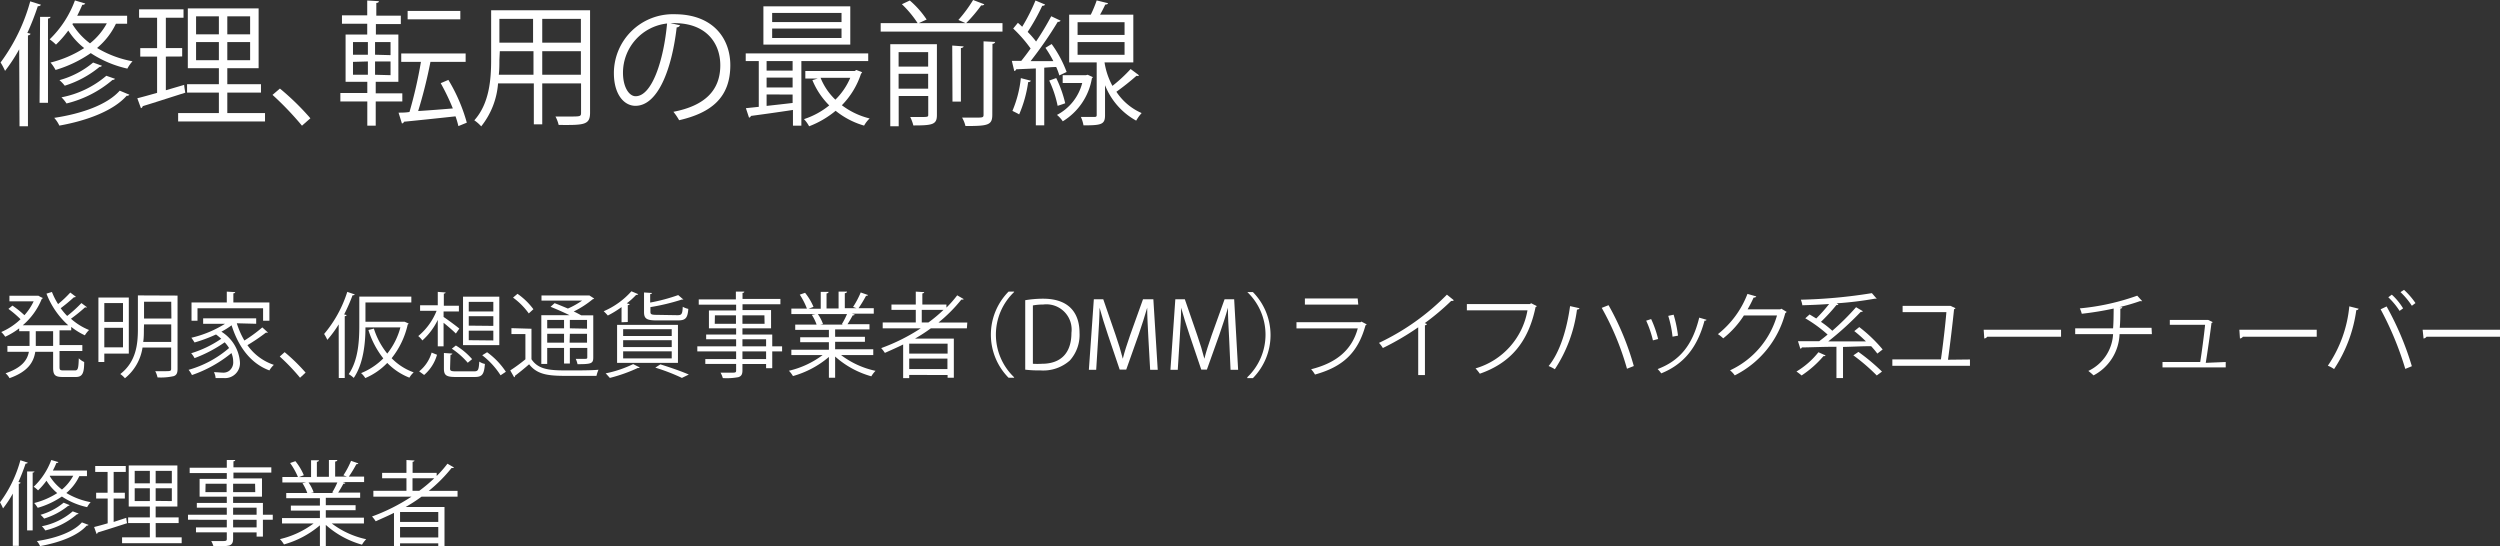 <svg xmlns="http://www.w3.org/2000/svg" viewBox="0 0 296.96 64.89"><rect x="0" y="0" width="296.96" height="64.89" fill="#333333" stroke="none"/><defs><style>.cls-1{fill:#fff;}</style></defs><g id="Layer_2" data-name="Layer 2"><g id="text_03"><path class="cls-1" d="M9,35.24c0,.06-.12.08-.22.07a20.11,20.11,0,0,1-1.57,1.3,7.51,7.51,0,0,0,.77.92A15.5,15.5,0,0,0,9.67,36l.67.5a.28.28,0,0,1-.23,0,19.37,19.37,0,0,1-1.68,1.36,7.31,7.31,0,0,0,2.15,1.34,3.08,3.08,0,0,0-.5.63,8.13,8.13,0,0,1-1.62-1v.41H7.07v1.75H9.78v.7H7.07v1.9c0,.35.07.41.47.41H8.9c.36,0,.42-.22.46-1.44A2.12,2.12,0,0,0,10,43C10,44.38,9.76,44.78,9,44.78H7.45c-.9,0-1.14-.23-1.14-1.09v-1.9H4.19C4,43,3.34,44.14,1.13,44.92a2.14,2.14,0,0,0-.47-.58c1.95-.66,2.59-1.58,2.77-2.55H.88v-.7H3.51V39.34H2.28V39A8.78,8.78,0,0,1,.62,40a3,3,0,0,0-.47-.56,7.74,7.74,0,0,0,2.29-1.52A12.68,12.68,0,0,0,1,36.69l.48-.39A11.77,11.77,0,0,1,2.9,37.44,6.81,6.81,0,0,0,4,35.79H1.12v-.66H4.43l.14,0a3.42,3.42,0,0,0,.51.26.16.16,0,0,1-.12.12A8.12,8.12,0,0,1,2.7,38.64H8.11a9.75,9.75,0,0,1-2.59-3.76l.65-.2a8.11,8.11,0,0,0,.73,1.44,13.79,13.79,0,0,0,1.45-1.37ZM6.31,41.09V39.34H4.25v1.75Z"/><path class="cls-1" d="M15.3,42H12.39V43h-.7V35.34H15.3ZM14.61,36H12.39v2.24h2.22Zm-2.22,5.26h2.22V38.94H12.39Zm8.7-6.15v8.71c0,.5-.12.74-.46.86a6.94,6.94,0,0,1-1.92.15,2.76,2.76,0,0,0-.27-.74l1,0c.8,0,.89,0,.89-.29V41.28H16.93a5.78,5.78,0,0,1-2.09,3.65,2.92,2.92,0,0,0-.55-.5c1.9-1.47,2.09-3.59,2.09-5.34v-4Zm-4,4c0,.48,0,1-.08,1.51h3.33V38.53H17.11Zm3.25-3.27H17.11v2h3.25Z"/><path class="cls-1" d="M28.13,38.4a9.66,9.66,0,0,0,.9,2.05,17.8,17.8,0,0,0,2.13-1.56l.67.61a.32.32,0,0,1-.23,0A21.73,21.73,0,0,1,29.39,41a6.29,6.29,0,0,0,3.14,2.34A2.83,2.83,0,0,0,32,44c-2.25-.83-3.7-2.85-4.49-5.36a9.29,9.29,0,0,1-1.21.76A4.66,4.66,0,0,1,28.5,43a1.77,1.77,0,0,1-1.89,1.91l-1,0a1.73,1.73,0,0,0-.2-.7c.41,0,.79.05,1,.05a1.18,1.18,0,0,0,.81-.21,1.27,1.27,0,0,0,.48-1.11,2.61,2.61,0,0,0-.21-1,15.14,15.14,0,0,1-4.69,2.61,3,3,0,0,0-.4-.62,12.54,12.54,0,0,0,4.81-2.59,4.55,4.55,0,0,0-.52-.68,16.05,16.05,0,0,1-3.58,1.88,2.85,2.85,0,0,0-.4-.58,13,13,0,0,0,3.57-1.72c-.18-.16-.39-.34-.62-.51a17.58,17.58,0,0,1-2.55.95c-.09-.14-.27-.43-.38-.56a13.13,13.13,0,0,0,4-1.66h-2.6v-.65h6.3v.65Zm-4.67-1.78V38.1h-.71V35.93h4.19V34.64l1,.06c0,.08-.08.13-.22.15v1.08H32V38.1h-.75V36.62Z"/><path class="cls-1" d="M33.81,41.83a21.34,21.34,0,0,1,2.49,2.43l-.66.61a23.6,23.6,0,0,0-2.41-2.52Z"/><path class="cls-1" d="M40.23,38.53a12.87,12.87,0,0,1-1.35,1.84,4.82,4.82,0,0,0-.38-.7,14.51,14.51,0,0,0,2.75-5l.88.3c0,.08-.12.11-.25.1a22,22,0,0,1-1,2.28l.29.07c0,.07-.08.13-.22.14V44.9h-.71Zm7.71-.31.13,0,.47.21a.22.22,0,0,1-.11.12,9.85,9.85,0,0,1-1.91,4,6.86,6.86,0,0,0,2.62,1.68,2.57,2.57,0,0,0-.51.63A7.42,7.42,0,0,1,46,43.11a7.88,7.88,0,0,1-2.61,1.8,2.57,2.57,0,0,0-.5-.59,7.86,7.86,0,0,0,2.64-1.75,10.51,10.51,0,0,1-1.77-3.37l.65-.17A9,9,0,0,0,46,42a8.42,8.42,0,0,0,1.56-3.11H43.41c0,1.82-.23,4.31-1.39,6a3.24,3.24,0,0,0-.6-.45c1.15-1.67,1.26-4,1.26-5.79V35.23h6.18v.7H43.41v2.29Z"/><path class="cls-1" d="M52.69,37.65c.45.29,1.58,1.13,1.87,1.38l-.41.59c-.28-.29-.94-.86-1.46-1.28v2.8H52V38a7.83,7.83,0,0,1-1.83,2.44,2.7,2.7,0,0,0-.49-.52,7.46,7.46,0,0,0,2.18-3H49.9v-.66H52V34.67l.93.07c0,.07-.07.12-.21.14v1.44h1.79V37H52.69Zm-.78,4.49a4.92,4.92,0,0,1-1.53,2.4l-.59-.43a4.45,4.45,0,0,0,1.48-2.23Zm1.55,1.63c0,.28.11.34.72.34h2.13c.48,0,.56-.14.62-1.16a1.8,1.8,0,0,0,.67.28c-.1,1.26-.33,1.55-1.22,1.55H54.13c-1.12,0-1.4-.2-1.4-1V41.93l1,.07c0,.07-.08.13-.22.15Zm2.1-.68a9.08,9.08,0,0,0-1.89-1.67l.48-.38a8.21,8.21,0,0,1,1.93,1.62Zm3.75-7.85V41H55V35.24ZM58.6,37V35.86H55.68V37Zm0,1.71V37.56H55.68v1.12Zm0,1.73V39.28H55.68v1.13Zm.86,4.14a9.3,9.3,0,0,0-2.18-2.38l.58-.36a8.94,8.94,0,0,1,2.23,2.32Z"/><path class="cls-1" d="M63.13,39.05v3.62C64,44,65.54,44,67.63,44c1.2,0,2.61,0,3.46-.08a4.17,4.17,0,0,0-.24.73c-.75,0-1.93,0-3,0-2.41,0-3.92,0-5-1.38-.58.51-1.19,1-1.68,1.37,0,.1,0,.14-.1.17L60.61,44a19.91,19.91,0,0,0,1.8-1.32v-3H60.75v-.7ZM61.47,34.9a8.08,8.08,0,0,1,1.89,1.83l-.55.5a8.28,8.28,0,0,0-1.87-1.88Zm6.18,2.54c-.69-.34-1.54-.71-2.25-1l.48-.43c.48.18,1,.4,1.58.64a10,10,0,0,0,1.68-.94H64.32v-.61H69.9l.12,0,.56.36a.34.34,0,0,1-.18.09A11.34,11.34,0,0,1,68.15,37c.34.15.64.32.9.46h1.42v5c0,.72-.23.8-1.87.8a2.74,2.74,0,0,0-.21-.63l.85,0c.47,0,.52,0,.52-.2V41.33H67.69v1.85H67V41.33H65v1.9h-.7V37.44ZM67,38H65v1h2Zm-2,2.7h2V39.65H65Zm4.73-1.66V38H67.69v1Zm-2.07,1.66h2.07V39.65H67.69Z"/><path class="cls-1" d="M73.83,38.28v-1.8a12,12,0,0,1-1.63,1,5.84,5.84,0,0,0-.49-.51A9.31,9.31,0,0,0,75,34.6l.81.34a.25.25,0,0,1-.25.09,8.42,8.42,0,0,1-1.11,1l.34.09c0,.07-.09.12-.22.13v2ZM76,43.65a.26.26,0,0,1-.24.06,18.74,18.74,0,0,1-3.32,1.18c-.13-.14-.36-.41-.5-.54a13.65,13.65,0,0,0,3.27-1.1ZM73.3,43.1V38.59h7.23V43.1Zm.72-4v.81h5.77v-.81Zm0,1.31v.82h5.77v-.82Zm0,1.32v.84h5.77v-.84Zm6.45-4.29c.5,0,.59-.13.63-1a2.3,2.3,0,0,0,.66.25c-.08,1.1-.33,1.37-1.24,1.37H78c-1.18,0-1.5-.2-1.5-1V34.74l.94.06c0,.08-.07.12-.21.14v1a21.6,21.6,0,0,0,3.33-.89l.62.53a.12.12,0,0,1-.1,0H81a25.45,25.45,0,0,1-3.74.9v.55c0,.31.11.37.79.37ZM81,44.89a23.22,23.22,0,0,0-3.16-1.22l.6-.39c1.22.38,2.56.85,3.38,1.21Z"/><path class="cls-1" d="M92.9,41.14v.6H91.73v2H91v-.5H88.19V44c0,.49-.15.69-.48.8a7.5,7.5,0,0,1-1.85.11,2.92,2.92,0,0,0-.27-.64l1.11,0c.67,0,.74,0,.74-.28v-.76H83.78v-.58h3.66v-.91H82.83v-.6h4.61V40.3H83.88v-.56h3.56V39H84.21V36.88h3.23v-.69H83v-.63h4.41v-.92l1,0c0,.09-.07.14-.21.16v.71h4.5v.63h-4.5v.69h3.39V39H88.19v.74h3.54v1.4Zm-8-2.68h2.52v-1H84.92Zm5.9-1H88.19v1h2.63ZM88.19,40.3v.84H91V40.3ZM91,42.65v-.91H88.19v.91Z"/><path class="cls-1" d="M103.73,42.18H99.91A10.32,10.32,0,0,0,104,44.05a3.13,3.13,0,0,0-.5.65,10.8,10.8,0,0,1-4.3-2.35v2.52h-.74V42.4a11.26,11.26,0,0,1-4.27,2.27,3.18,3.18,0,0,0-.48-.63,10.72,10.72,0,0,0,4-1.86H94v-.64h4.46v-.89H95.05v-.59h3.41v-.88h-4v-.62H97a5.4,5.4,0,0,0-.57-1.16l.43-.09H94v-.65h1.85A8.37,8.37,0,0,0,95,35l.63-.22a7,7,0,0,1,1,1.67l-.58.22h1.44v-2l.93,0c0,.11-.1.17-.24.19v1.78h1.43v-2l1,0c0,.11-.11.17-.26.19v1.78h1.39l-.41-.15a10.53,10.53,0,0,0,.91-1.72l.86.3c0,.06-.1.1-.23.1a15.57,15.57,0,0,1-.89,1.47h1.81v.65H101.2l.32.1c0,.08-.12.11-.23.1-.16.29-.4.72-.62,1.05h2.61v.62H99.2v.88h3.54v.59H99.2v.89h4.53ZM100,38.5a9.47,9.47,0,0,0,.61-1.19H97.15a4.93,4.93,0,0,1,.61,1.18l-.34.07h2.71Z"/><path class="cls-1" d="M114.85,39h-4.28a19.5,19.5,0,0,1-1.88,1.22h4.61v4.65h-.74v-.33H108v.38h-.72v-4c-.7.35-1.44.67-2.17,1a4.37,4.37,0,0,0-.44-.57A22.5,22.5,0,0,0,109.37,39h-4.52V38.3h3.93V36.81h-2.89v-.64h2.89V34.64l1,.06c0,.08-.08.13-.22.16v1.31h2.86v.37a13.38,13.38,0,0,0,1.28-1.46l.78.45a.23.23,0,0,1-.18.06h-.11a17.86,17.86,0,0,1-2.71,2.72h3.42Zm-2.29,3V40.82H108V42ZM108,43.84h4.54V42.6H108Zm1.49-5.54h.8a17.12,17.12,0,0,0,1.78-1.49h-2.58Z"/><path class="cls-1" d="M120.46,34.69a7,7,0,0,0,0,10.12v.06h-.66a7.28,7.28,0,0,1,0-10.23h.66Z"/><path class="cls-1" d="M121.78,35.66a13.18,13.18,0,0,1,2.11-.18c3.37,0,4.34,2,4.34,4.05a4.55,4.55,0,0,1-1.15,3.29A4.76,4.76,0,0,1,123.6,44a14.08,14.08,0,0,1-1.82-.09Zm.91,7.55a8.44,8.44,0,0,0,1.07,0c2.27,0,3.51-1.29,3.51-3.68a3,3,0,0,0-3.34-3.36,7.14,7.14,0,0,0-1.24.11Z"/><path class="cls-1" d="M137.52,43.93h-.9l-.21-3.77c-.06-1.2-.15-2.75-.14-3.61h0c-.28,1-.62,2-1,3.15l-1.49,4.2H133l-1.39-4.11c-.41-1.21-.73-2.27-1-3.24h0c0,1-.09,2.41-.17,3.7l-.23,3.68h-.87l.59-8.38h1.12l1.47,4.26c.35,1,.63,1.93.85,2.8h0c.21-.84.5-1.73.87-2.8l1.53-4.26H137Z"/><path class="cls-1" d="M147.07,43.93h-.9L146,40.16c-.07-1.2-.15-2.75-.14-3.61h0c-.27,1-.61,2-1,3.15l-1.5,4.2h-.67l-1.39-4.11c-.41-1.21-.73-2.27-1-3.24h0c0,1-.09,2.41-.17,3.7l-.23,3.68h-.87l.58-8.38h1.13l1.47,4.26c.35,1,.63,1.93.85,2.8h0c.21-.84.5-1.73.87-2.8l1.53-4.26h1.14Z"/><path class="cls-1" d="M148.16,44.81a7,7,0,0,0,0-10.12v0h.66a7.28,7.28,0,0,1,0,10.23h-.66Z"/><path class="cls-1" d="M162.34,38.53a.23.23,0,0,1-.14.11c-.91,3.32-2.74,4.94-6,5.85a3.5,3.5,0,0,0-.46-.63c3-.75,4.85-2.29,5.54-4.85H154v-.74h7.61l.11-.07Zm-1-2.35H155v-.73h6.27Z"/><path class="cls-1" d="M172.69,35.66a.26.26,0,0,1-.21.09h-.11a28.4,28.4,0,0,1-3.13,2.63,1.62,1.62,0,0,1,.26.12.29.29,0,0,1-.24.14v5.91h-.8V38.88a31.65,31.65,0,0,1-4.2,2.46,3.37,3.37,0,0,0-.46-.61A28.15,28.15,0,0,0,171.87,35Z"/><path class="cls-1" d="M182.55,36.36a.26.26,0,0,1-.15.12c-.86,4.17-3,6.65-6.62,7.91a5.2,5.2,0,0,0-.51-.63,8.74,8.74,0,0,0,6.17-6.9h-7.2v-.74h7.48l.16-.1Z"/><path class="cls-1" d="M187.61,36.61c0,.09-.12.15-.29.17a16.77,16.77,0,0,1-2.63,7.08,4.71,4.71,0,0,0-.74-.38c1.32-1.6,2.16-4.3,2.55-7.12Zm3.46-.36a32.53,32.53,0,0,1,3,7.23l-.81.32a32.87,32.87,0,0,0-3-7.23Z"/><path class="cls-1" d="M196.13,37.9a12.67,12.67,0,0,1,.83,2.37l-.62.16a12.25,12.25,0,0,0-.8-2.34Zm6.57.08c0,.1-.13.12-.23.11-.86,3.21-2.48,5.18-5.14,6.26a3.88,3.88,0,0,0-.43-.51c2.63-1,4.14-2.83,4.94-6.11Zm-3.9-.6a14.36,14.36,0,0,1,.52,2.49l-.65.12a12.94,12.94,0,0,0-.51-2.47Z"/><path class="cls-1" d="M212.23,37.05a.83.83,0,0,1-.17.15,11.53,11.53,0,0,1-6,7.39,2.84,2.84,0,0,0-.56-.6,10.31,10.31,0,0,0,5.58-6.52h-3.93a11.09,11.09,0,0,1-2.46,2.72,4.2,4.2,0,0,0-.63-.5,11.19,11.19,0,0,0,3.51-4.78l1.05.3c-.05.11-.18.14-.32.14a15.1,15.1,0,0,1-.71,1.39h3.88l.13-.07Z"/><path class="cls-1" d="M216.85,42.22a.2.2,0,0,1-.24.07A12.36,12.36,0,0,1,214,44.6a6.12,6.12,0,0,0-.61-.47A9.63,9.63,0,0,0,216,41.84Zm4-3.37a17.43,17.43,0,0,1,2.78,2.66L223,42a11.19,11.19,0,0,0-.74-.88c-1.11,0-2.25.07-3.34.09v3.7h-.78V41.19c-1.58,0-3,.07-4.11.08a.2.2,0,0,1-.18.15l-.28-.89h2.52c.32-.24.66-.5,1-.79a16.19,16.19,0,0,0-2.65-1.93l.51-.46.79.48a17.89,17.89,0,0,0,1.53-1.72c-1.08.08-2.16.12-3.18.15a3.08,3.08,0,0,0-.18-.66,60.91,60.91,0,0,0,8.44-.78l.57.66a.13.13,0,0,1-.1,0l-.13,0a41.32,41.32,0,0,1-4.53.55l.22.12a.22.22,0,0,1-.24.08,22,22,0,0,1-1.84,2,11,11,0,0,1,1.35,1.06,29.9,29.9,0,0,0,2.82-2.8l.8.47c0,.07-.13.09-.25.09a36.77,36.77,0,0,1-3.85,3.5l4.47,0a15.28,15.28,0,0,0-1.38-1.22Zm-.1,2.95a23.65,23.65,0,0,1,2.8,2.34l-.62.46a23.06,23.06,0,0,0-2.78-2.39Z"/><path class="cls-1" d="M234,42.7v.75h-9.22v-.76h5.77c.21-1.4.53-4.11.65-5.61H226v-.75h5.52l.16,0,.6.28a.23.23,0,0,1-.17.12c-.14,1.45-.51,4.5-.72,6Z"/><path class="cls-1" d="M235.63,39.17h9.19V40h-8.77a.51.51,0,0,1-.35.21Z"/><path class="cls-1" d="M255.61,39.69h-3.84a5.77,5.77,0,0,1-3.09,4.9,7.87,7.87,0,0,0-.62-.53A5.13,5.13,0,0,0,251,39.69H246.5V39H251c.06-.73.06-1.47.07-2.35a37,37,0,0,1-3.79.62,3.28,3.28,0,0,0-.23-.64,27.76,27.76,0,0,0,6.82-1.51l.59.65a.37.37,0,0,1-.15,0h-.12a23.64,23.64,0,0,1-2.46.72l.36,0c0,.1-.09.16-.23.18,0,.83,0,1.58-.07,2.27h3.78Z"/><path class="cls-1" d="M264.38,43v.64h-7.51V43h4.48c.18-1.11.47-3.3.58-4.42h-4.19V38h4.41l.14,0,.54.26a.17.17,0,0,1-.14.1c-.14,1.16-.49,3.56-.68,4.74Z"/><path class="cls-1" d="M266,39.17h9.19V40h-8.77a.51.51,0,0,1-.35.21Z"/><path class="cls-1" d="M280.17,36.67a.28.28,0,0,1-.28.17,16.7,16.7,0,0,1-2.64,7,3.3,3.3,0,0,0-.74-.4,15,15,0,0,0,2.55-7.05Zm5.54,7.15a37.58,37.58,0,0,0-2.93-7.08l.71-.34a35.13,35.13,0,0,1,3,7.1ZM284.11,35a7.39,7.39,0,0,1,1.34,1.63l-.42.3a8.48,8.48,0,0,0-1.34-1.62Zm1.45-.57A9,9,0,0,1,286.92,36l-.43.32a8.87,8.87,0,0,0-1.35-1.62Z"/><path class="cls-1" d="M287.77,39.17H297V40h-8.77a.51.51,0,0,1-.35.21Z"/><path class="cls-1" d="M1.52,58.63A12.48,12.48,0,0,1,.36,60.39,5.37,5.37,0,0,0,0,59.67a14.81,14.81,0,0,0,2.42-5l.87.28c0,.08-.11.12-.25.12-.25.74-.53,1.47-.85,2.18l.25.07c0,.08-.07.13-.21.15v7.37H1.52ZM3.22,56l.87,0c0,.07-.06.12-.21.14V63H3.22Zm7.11.56H9.42a5.87,5.87,0,0,1-1.54,2,8.71,8.71,0,0,0,2.89,1.09,2.85,2.85,0,0,0-.42.59,8.73,8.73,0,0,1-3-1.26,9.85,9.85,0,0,1-2.87,1.34,3.8,3.8,0,0,0-.42-.57,9.16,9.16,0,0,0,2.74-1.18A5.87,5.87,0,0,1,5.52,57.1a8.26,8.26,0,0,1-1,1.15A3.13,3.13,0,0,0,4,57.82a8.4,8.4,0,0,0,2.09-3.18l.85.25a.22.22,0,0,1-.24.1,9.08,9.08,0,0,1-.42.9h4.05Zm.19,5.79a.21.21,0,0,1-.22.08c-1.06,1.2-3.16,2-5.54,2.44a2.42,2.42,0,0,0-.38-.6c2.28-.34,4.33-1.08,5.35-2.22ZM8.27,60a.18.18,0,0,1-.18.09A8.48,8.48,0,0,1,5.24,61.6a3,3,0,0,0-.43-.45,7.47,7.47,0,0,0,2.75-1.44ZM9.34,61a.23.23,0,0,1-.2.09,9.06,9.06,0,0,1-3.76,1.92,2.65,2.65,0,0,0-.41-.5,8,8,0,0,0,3.67-1.77ZM5.92,56.51l0,.06a5.68,5.68,0,0,0,1.44,1.58,5.56,5.56,0,0,0,1.34-1.64Z"/><path class="cls-1" d="M13.5,59.22V62L15,61.51c0,.07,0,.13.09.64-1.28.41-2.63.85-3.48,1.1a.21.21,0,0,1-.14.17l-.29-.82c.45-.11,1-.26,1.61-.44V59.22H11.42v-.69h1.36V56.06H11.31v-.71h3.63v.71H13.5v2.47h1.33v.69Zm5,4.61h3.08v.69H14.5v-.69h3.3v-1.7H15.22v-.67H17.8V60.17H15.29V55.29h5.78v4.88H18.49v1.29h2.73v.67H18.49ZM16,55.93v1.48H17.8V55.93Zm0,3.59H17.8V58H16Zm4.41-2.11V55.93H18.49v1.48Zm0,2.11V58H18.49v1.5Z"/><path class="cls-1" d="M32.4,61.14v.6H31.23v2h-.75v-.5H27.69V64c0,.49-.15.69-.48.8a7.5,7.5,0,0,1-1.85.11,2.92,2.92,0,0,0-.27-.64l1.11,0c.67,0,.74,0,.74-.28v-.76H23.28v-.58h3.66v-.91H22.33v-.6h4.61V60.3H23.38v-.56h3.56V59H23.71V56.88h3.23v-.69H22.53v-.63h4.41v-.92l1,0c0,.09-.07.14-.21.16v.71h4.5v.63h-4.5v.69h3.39V59H27.69v.74h3.54v1.4Zm-8-2.68h2.52v-1H24.42Zm5.9-1H27.69v1h2.63ZM27.69,60.3v.84h2.79V60.3Zm2.79,2.35v-.91H27.69v.91Z"/><path class="cls-1" d="M43.23,62.18H39.41a10.32,10.32,0,0,0,4.09,1.87,3.13,3.13,0,0,0-.5.65,10.8,10.8,0,0,1-4.3-2.35v2.52H38V62.4a11.26,11.26,0,0,1-4.27,2.27,3.18,3.18,0,0,0-.48-.63,10.72,10.72,0,0,0,4-1.86H33.5v-.64H38v-.89H34.55v-.59H38v-.88H34v-.62H36.5a5.4,5.4,0,0,0-.57-1.16l.43-.09H33.54v-.65h1.85A8.37,8.37,0,0,0,34.46,55l.63-.22a7,7,0,0,1,1,1.67l-.58.22h1.44v-2l.93,0c0,.11-.1.17-.24.19v1.78h1.43v-2l1,0c0,.11-.11.17-.26.19v1.78h1.39l-.41-.15a10.53,10.53,0,0,0,.91-1.72l.86.3c0,.06-.1.1-.23.1a15.57,15.57,0,0,1-.89,1.47h1.81v.65H40.7l.32.1c0,.08-.12.11-.23.1-.16.29-.4.72-.62,1.05h2.61v.62H38.7v.88h3.54v.59H38.7v.89h4.53ZM39.46,58.5a9.47,9.47,0,0,0,.61-1.19H36.65a4.93,4.93,0,0,1,.61,1.18l-.34.07h2.71Z"/><path class="cls-1" d="M54.35,59H50.07a19.5,19.5,0,0,1-1.88,1.22H52.8v4.65h-.74v-.33H47.52v.38H46.8v-4c-.7.35-1.44.67-2.17,1a4.37,4.37,0,0,0-.44-.57A22.5,22.5,0,0,0,48.87,59H44.35V58.3h3.93V56.81H45.39v-.64h2.89V54.64l.95.06c0,.08-.08.13-.22.16v1.31h2.86v.37a13.38,13.38,0,0,0,1.28-1.46l.78.45a.23.23,0,0,1-.18.06h-.11a17.86,17.86,0,0,1-2.71,2.72h3.42Zm-2.29,3V60.82H47.52V62Zm-4.54,1.84h4.54V62.6H47.52ZM49,58.3h.8a17.12,17.12,0,0,0,1.78-1.49H49Z"/><path class="cls-1" d="M2.28,5.86A19.56,19.56,0,0,1,.6,8.42a8.48,8.48,0,0,0-.53-1A21.91,21.91,0,0,0,3.59.16l1.27.4c-.05.11-.16.18-.37.18A30.6,30.6,0,0,1,3.25,3.91L3.62,4c0,.11-.11.17-.3.21V15h-1ZM4.76,2,6,2c0,.1-.09.18-.3.21v10h-1Zm10.34.82H13.77A8.52,8.52,0,0,1,11.53,5.7a12.66,12.66,0,0,0,4.21,1.58,4,4,0,0,0-.61.87,13.06,13.06,0,0,1-4.35-1.84,14.75,14.75,0,0,1-4.18,2A4.92,4.92,0,0,0,6,7.43a13.31,13.31,0,0,0,4-1.72A8.33,8.33,0,0,1,8.11,3.63,12.92,12.92,0,0,1,6.65,5.3a6.58,6.58,0,0,0-.75-.63,12.33,12.33,0,0,0,3-4.62l1.23.37a.33.33,0,0,1-.35.14c-.18.43-.39.88-.61,1.31H15.1Zm.27,8.43a.31.31,0,0,1-.32.12c-1.53,1.74-4.59,2.94-8,3.55A3.63,3.63,0,0,0,6.44,14c3.31-.5,6.31-1.57,7.78-3.23ZM12.11,7.81a.29.29,0,0,1-.28.13,12.15,12.15,0,0,1-4.14,2.24,4.34,4.34,0,0,0-.63-.66,10.58,10.58,0,0,0,4-2.09Zm1.55,1.55a.31.31,0,0,1-.29.13,13.23,13.23,0,0,1-5.47,2.8,4,4,0,0,0-.6-.73A11.53,11.53,0,0,0,12.63,9Zm-5-6.59-.06.1a8.19,8.19,0,0,0,2.09,2.28,7.76,7.76,0,0,0,2-2.38Z"/><path class="cls-1" d="M19.7,6.72v4l2.18-.64c0,.1,0,.19.13.93-1.86.59-3.83,1.23-5.06,1.6a.29.29,0,0,1-.21.24l-.43-1.18c.66-.16,1.46-.39,2.35-.64V6.72h-2v-1h2V2.11H16.52v-1H21.8v1H19.7v3.6h1.94v1ZM27,13.43h4.48v1H21.16v-1H26V11H22.22V10H26V8.1H22.31V1h8.41V8.1H27V10h4v1H27ZM23.29,1.94V4.08H26V1.94Zm0,5.21H26V5H23.29Zm6.42-3.07V1.94H27V4.08Zm0,3.07V5H27V7.15Z"/><path class="cls-1" d="M33.25,10.52a30.41,30.41,0,0,1,3.62,3.53l-1,.88a36.16,36.16,0,0,0-3.5-3.66Z"/><path class="cls-1" d="M47.79,12.05H44.63v2.88h-1V12.05h-3.2v-1h3.2V9.72H41.05V4.1h2.57V2.82h-3v-1h3V.06L45,.14c0,.12-.09.2-.3.21V1.86h2.91v1H44.65V4.1h2.67V9.72H44.63v1.37h3.16ZM41.93,5V6.5H43.7V5Zm0,2.35V8.88H43.7V7.3Zm4.46-.8V5H44.55V6.5Zm0,2.38V7.3H44.55V8.88Zm6.87.56a20.3,20.3,0,0,1,2.19,5.08l-1,.41a10.87,10.87,0,0,0-.34-1.16c-2.29.25-4.61.49-6.13.64a.24.24,0,0,1-.24.2l-.4-1.28c.39,0,.84,0,1.3-.08A52.27,52.27,0,0,0,50,7.35H47.66v-1h7.65v1H51.13a56.63,56.63,0,0,1-1.46,5.84c1.27-.08,2.69-.19,4.12-.31a26.54,26.54,0,0,0-1.44-3Zm1.42-8.19v1H48.42v-1Z"/><path class="cls-1" d="M70.09,1.22V13.38c0,1.47-.7,1.49-3.73,1.46a4.11,4.11,0,0,0-.38-1l1.63,0c1.33,0,1.41,0,1.41-.45V9.91H64.41v4.86h-1V9.91H59.16a9.26,9.26,0,0,1-2,5.1,4.41,4.41,0,0,0-.82-.72c1.8-2,2-4.89,2-7.18V1.22ZM59.32,7.11c0,.56,0,1.15-.07,1.77h4.12V6.08h-4Zm4-4.87h-4V5.07h4ZM69,5.07V2.24H64.41V5.07ZM64.41,8.88H69V6.08H64.41Z"/><path class="cls-1" d="M80.78,3a.43.43,0,0,1-.4.25c-.58,5-2.24,9.32-4.9,9.32-1.35,0-2.56-1.35-2.56-3.88a7,7,0,0,1,7.2-7c4.63,0,6.63,2.93,6.63,6.05,0,3.81-2.21,5.65-6.08,6.54a7,7,0,0,0-.68-1c3.68-.71,5.57-2.5,5.57-5.53,0-2.64-1.69-5-5.44-5a3.73,3.73,0,0,0-.48,0Zm-1.54-.21A5.89,5.89,0,0,0,74,8.64c0,1.72.73,2.79,1.5,2.79C77.45,11.43,78.84,7.15,79.24,2.77Z"/><path class="cls-1" d="M103.13,7.25H95.19v7.68h-1V13.06c-1.9.29-3.79.55-5,.71a.24.24,0,0,1-.22.2l-.37-1.12,1.53-.16V7.25H88.58V6.34h14.55ZM101,.75V5.3H90.68V.75ZM94.15,8.39V7.25H91.06V8.39Zm0,2V9.22H91.06v1.17Zm-3.09.83v1.36c1-.11,2-.22,3.09-.35v-1Zm8.9-8.6V1.54H91.72V2.62Zm0,1.89V3.39H91.72V4.51Zm1.76,3.8.69.27a1,1,0,0,1-.14.19A9.58,9.58,0,0,1,100,12.5a9,9,0,0,0,3.3,1.57,3.54,3.54,0,0,0-.66.85,9.56,9.56,0,0,1-3.38-1.76A11.13,11.13,0,0,1,96.11,15a3.89,3.89,0,0,0-.61-.85,9.32,9.32,0,0,0,3-1.63,9.09,9.09,0,0,1-2-3l.63-.19H95.66v-.9h5.87Zm-4.25.93a7.35,7.35,0,0,0,1.76,2.6A8.1,8.1,0,0,0,101,9.24Z"/><path class="cls-1" d="M116.92.51c-.06.1-.17.15-.37.13a17.14,17.14,0,0,1-1.79,2.11h4.32v1H104.61v-1H109A12.57,12.57,0,0,0,107.13.5l.94-.44a10.91,10.91,0,0,1,2,2.26l-.94.43h5.57l-.86-.38A16.1,16.1,0,0,0,115.59,0Zm-6.18,4.74v0h.55v8.42c0,1.13-.53,1.23-2.8,1.23a4.88,4.88,0,0,0-.37-1h1c1.14,0,1.14,0,1.14-.3V11.4h-3.51V15h-1V5.25Zm-.49.94h-3.51V7.91h3.51Zm-3.51,4.34h3.51V8.77h-3.51Zm6.37-5.12,1.35.1c0,.09-.11.17-.32.2v6.36h-1Zm4.76,8.21c0,1.25-.5,1.35-3.19,1.35a3.67,3.67,0,0,0-.4-1l1.55,0c.88,0,1,0,1-.34V4.91l1.38.07a.3.3,0,0,1-.32.22Z"/><path class="cls-1" d="M124.92,5.23a13.76,13.76,0,0,1,1.78,3.32l-.87.41a7.11,7.11,0,0,0-.37-1c-.48,0-1,.05-1.42.08v6.85h-1V8.13l-2.34.1c0,.11-.11.17-.22.21l-.29-1.21h1.12q.53-.65,1.11-1.47a16,16,0,0,0-2.07-2.37l.56-.68c.16.14.34.3.51.47A22.36,22.36,0,0,0,123,.06l1.14.48c-.05.1-.16.15-.34.15a24.08,24.08,0,0,1-1.73,3.1,11.19,11.19,0,0,1,1,1.14,33.75,33.75,0,0,0,1.8-3l1.12.53a.41.41,0,0,1-.35.14,46.56,46.56,0,0,1-3.22,4.66l2.7,0a13.71,13.71,0,0,0-.94-1.58Zm-2.46,4.36a.34.34,0,0,1-.33.16,14.71,14.71,0,0,1-1.07,3.84c-.22-.14-.57-.3-.8-.42a13.6,13.6,0,0,0,1-3.89Zm3-.32a13.83,13.83,0,0,1,1.07,3c-.19.06-.38.14-.9.3a13.06,13.06,0,0,0-1-3Zm3.74-.39.61.28a.22.22,0,0,1-.11.14,7.43,7.43,0,0,1-3.46,5.11,3.35,3.35,0,0,0-.69-.76,5.94,5.94,0,0,0,3-3.79h-2.32V8.93H129Zm2-1.47a8.53,8.53,0,0,0,.94,2.79,17.78,17.78,0,0,0,2.16-2c.79.59.92.67,1,.77A.34.34,0,0,1,135,9a30.26,30.26,0,0,1-2.39,1.9,6.85,6.85,0,0,0,3,2.53,5.05,5.05,0,0,0-.65.9,8.27,8.27,0,0,1-3.7-4.21v3.58c0,1.09-.45,1.19-2.56,1.19a4,4,0,0,0-.31-1h1.62c.21,0,.26-.06.26-.24V7.41H127V1.74h2.57a14.17,14.17,0,0,0,.7-1.69l1.34.33c0,.1-.14.16-.32.16-.16.34-.38.79-.62,1.2h3.95V7.41ZM128,2.64V4.15h5.58V2.64ZM128,5V6.51h5.58V5Z"/></g></g></svg>